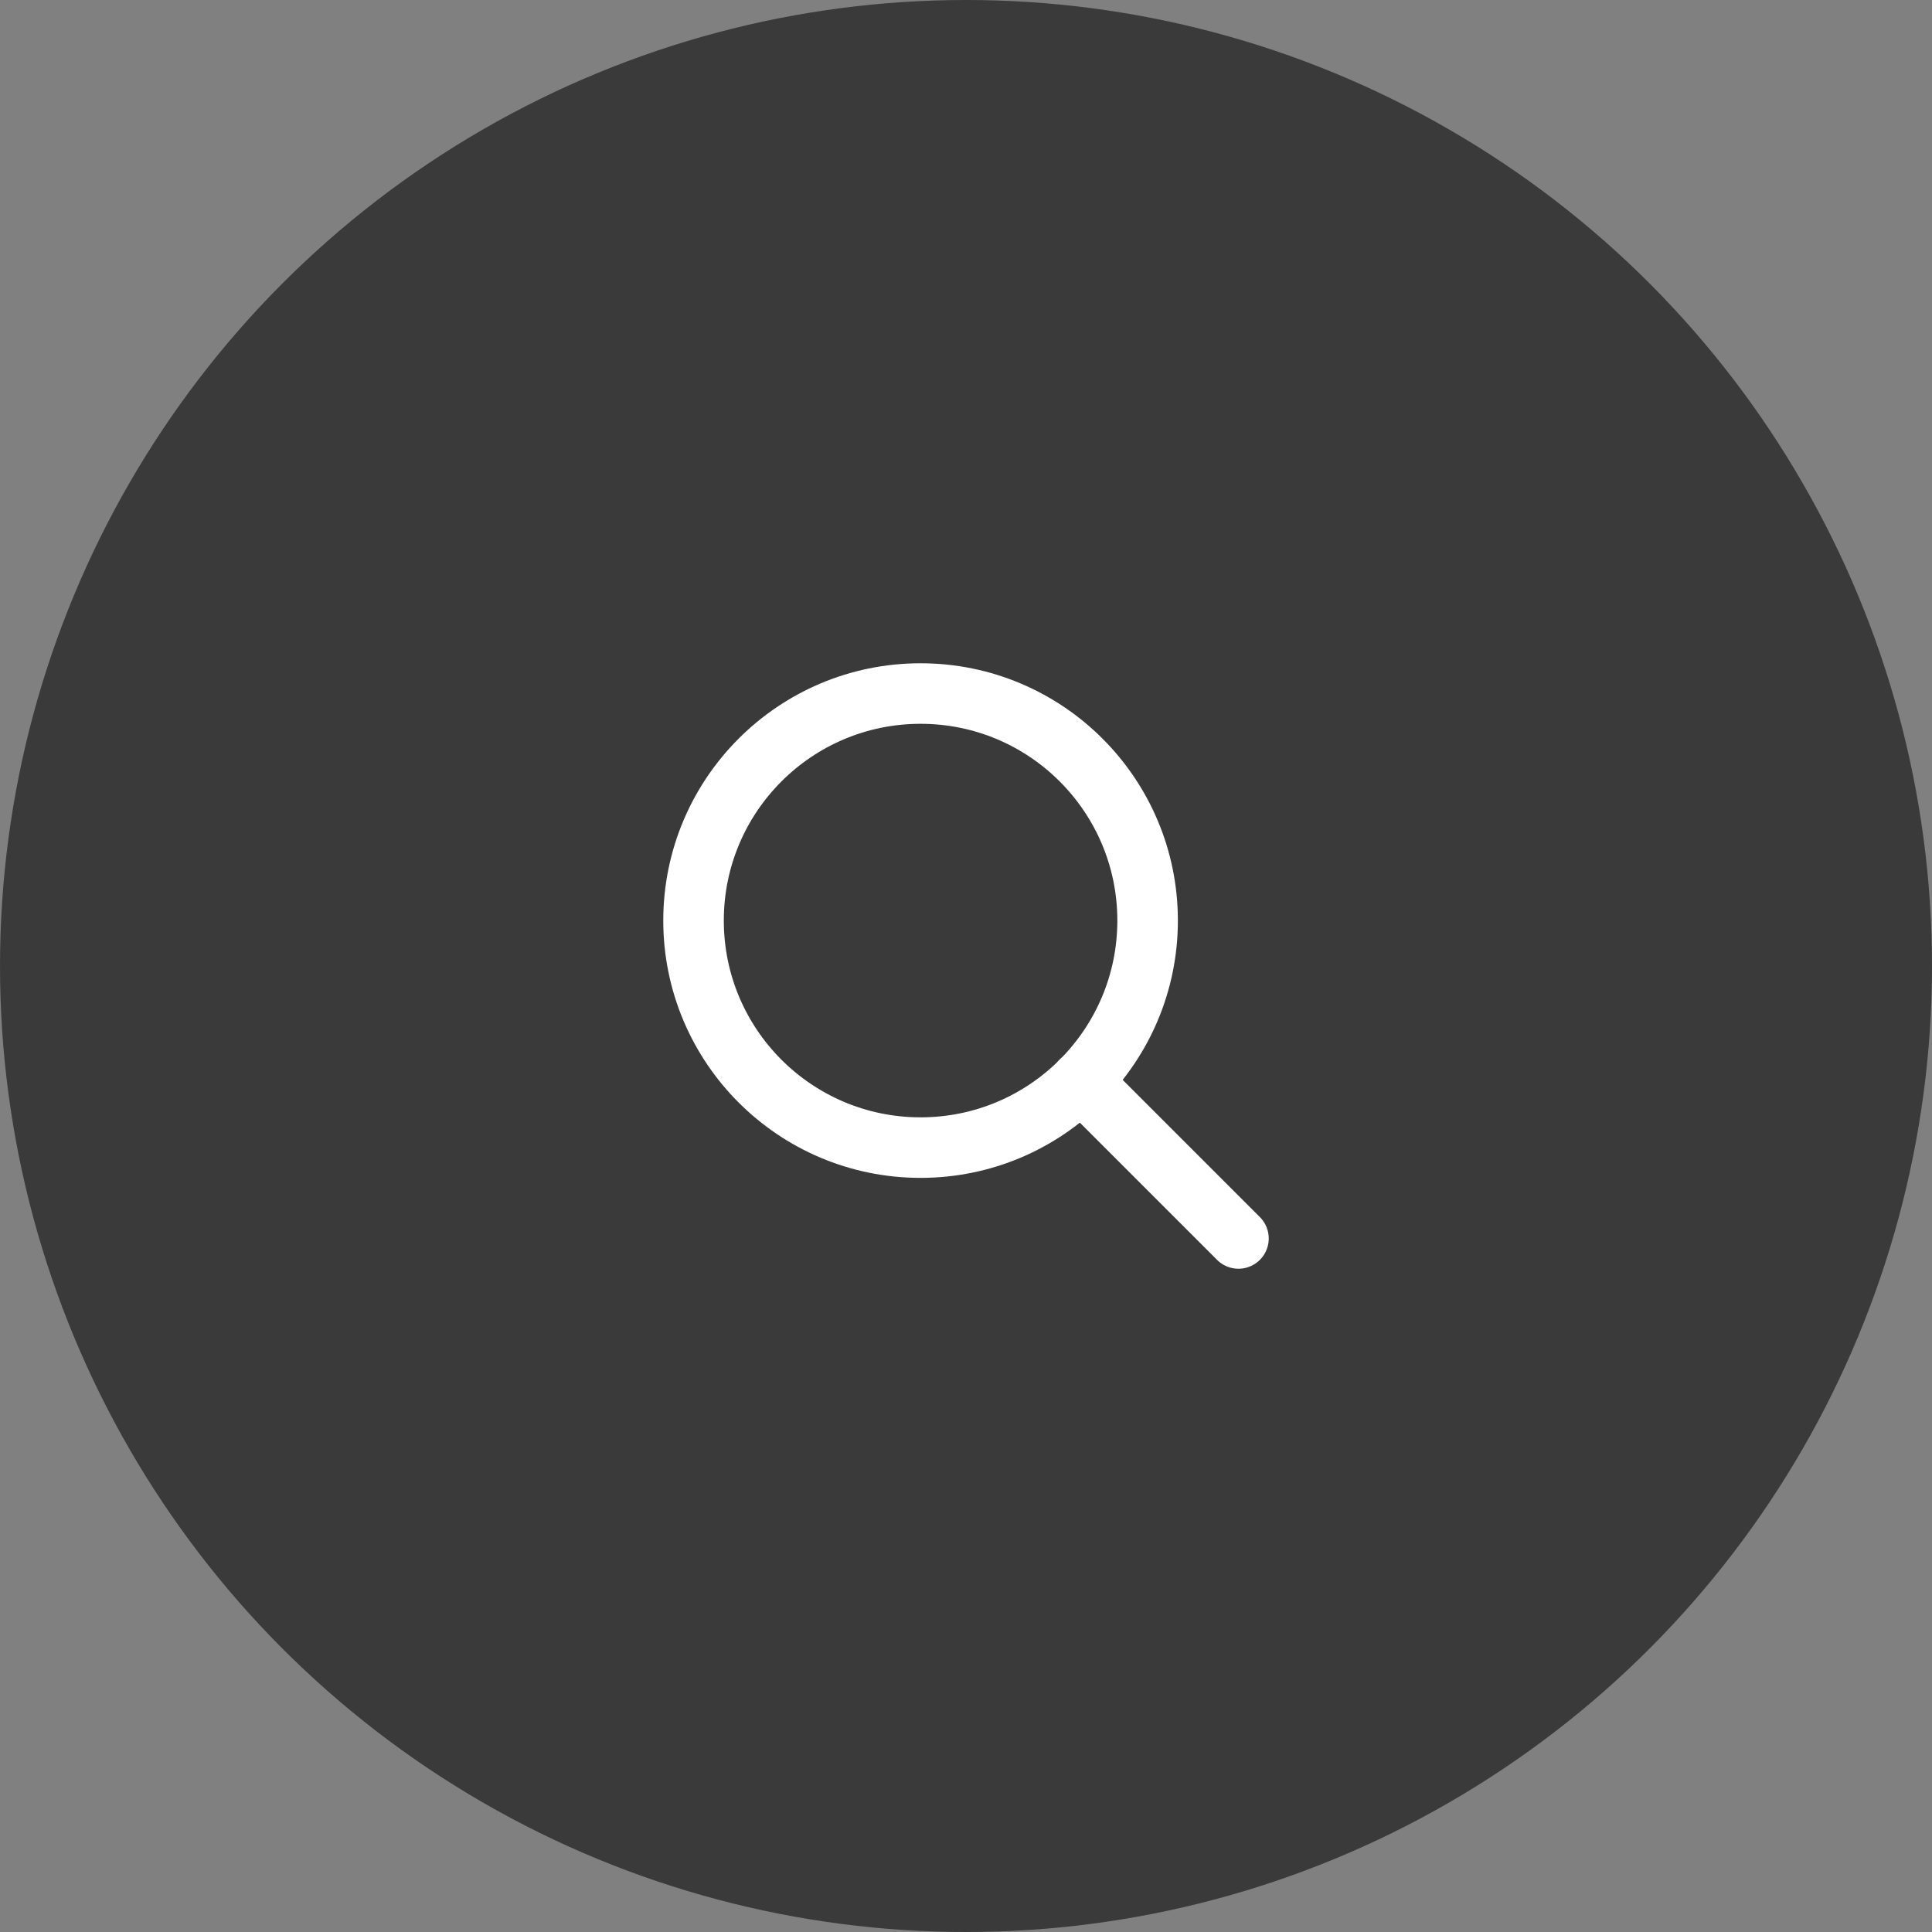 <?xml version="1.0" encoding="utf-8"?>
<svg version="1.1" xmlns="http://www.w3.org/2000/svg" xmlns:xlink="http://www.w3.org/1999/xlink" x="0px" y="0px" width="39px" height="39px" viewBox="0 0 39 39" xml:space="preserve">
  <rect x="0" y="0" width="39" height="39" fill="#808080" stroke="none"/>
  <circle fill-rule="evenodd" clip-rule="evenodd" fill="#3A3A3A" cx="19.5" cy="19.5" r="19.5"/>
  <circle fill="none" stroke="#FFFFFF" stroke-width="1.222" stroke-linecap="round" stroke-linejoin="round" cx="18.583" cy="18.583" r="4.583"/>
  <path fill="none" stroke="#FFFFFF" stroke-width="1.222" stroke-linecap="round" stroke-linejoin="round" d="M25,25l-3.178-3.178"/>
</svg>